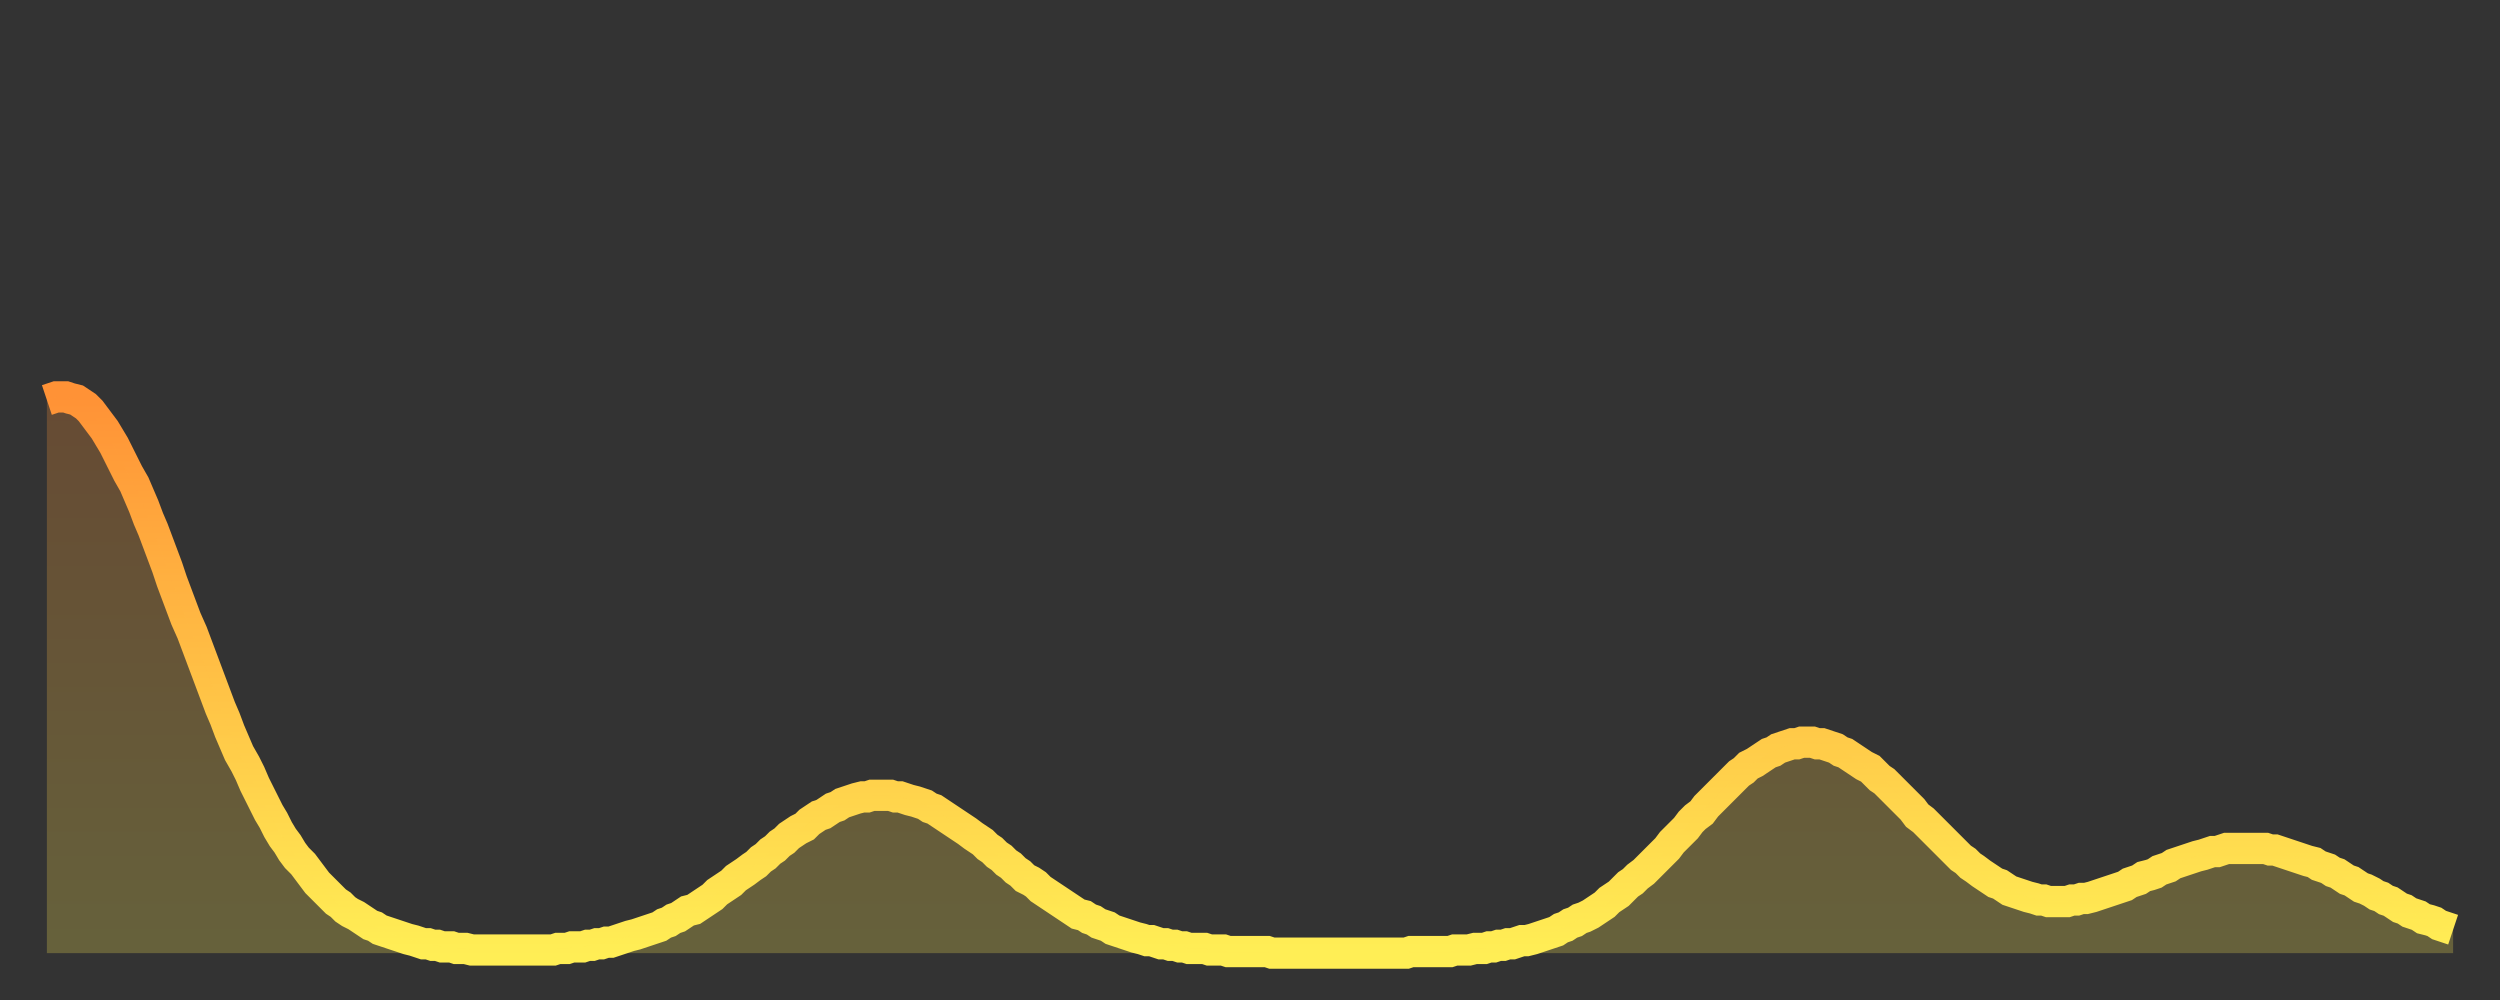 <?xml version="1.0" encoding="utf-8" ?>
<svg baseProfile="full" height="64" version="1.1" width="160" xmlns="http://www.w3.org/2000/svg" xmlns:ev="http://www.w3.org/2001/xml-events" xmlns:xlink="http://www.w3.org/1999/xlink"><rect width="100%" height="100%" fill="#333333" stroke="none"/><defs><linearGradient id="id253866" x1="0" x2="0" y1="0" y2="1"><stop offset="0%" stop-color="#ff9236" /><stop offset="50%" stop-color="#ffc045" /><stop offset="100%" stop-color="#ffee55" /></linearGradient></defs><g transform="translate(3,3)"><g><path d="M 0.0 22.6 0.3 22.5 0.6 22.4 0.9 22.4 1.2 22.4 1.5 22.5 1.9 22.6 2.2 22.8 2.5 23.0 2.8 23.3 3.1 23.7 3.4 24.1 3.7 24.5 4.0 25.0 4.3 25.5 4.6 26.1 4.9 26.7 5.2 27.3 5.6 28.0 5.9 28.7 6.2 29.4 6.5 30.2 6.8 30.9 7.1 31.7 7.4 32.5 7.7 33.3 8.0 34.2 8.3 35.0 8.6 35.8 8.9 36.6 9.3 37.5 9.6 38.3 9.9 39.1 10.2 39.9 10.5 40.7 10.8 41.5 11.1 42.3 11.4 43.0 11.7 43.8 12.0 44.5 12.3 45.2 12.7 45.9 13.0 46.5 13.3 47.2 13.6 47.8 13.9 48.4 14.2 49.0 14.5 49.5 14.8 50.1 15.1 50.6 15.4 51.0 15.7 51.5 16.0 51.9 16.4 52.3 16.7 52.7 17.0 53.1 17.3 53.5 17.6 53.8 17.9 54.1 18.2 54.4 18.5 54.7 18.8 54.9 19.1 55.2 19.4 55.4 19.8 55.6 20.1 55.8 20.4 56.0 20.7 56.2 21.0 56.3 21.3 56.5 21.6 56.6 21.9 56.7 22.2 56.8 22.5 56.9 22.8 57.0 23.1 57.1 23.5 57.2 23.8 57.3 24.1 57.4 24.4 57.4 24.7 57.5 25.0 57.5 25.3 57.6 25.6 57.6 25.9 57.6 26.2 57.7 26.5 57.7 26.8 57.7 27.2 57.8 27.5 57.8 27.8 57.8 28.1 57.8 28.4 57.8 28.7 57.8 29.0 57.8 29.3 57.8 29.6 57.8 29.9 57.8 30.2 57.8 30.6 57.8 30.9 57.8 31.2 57.8 31.5 57.8 31.8 57.8 32.1 57.8 32.4 57.8 32.7 57.7 33.0 57.7 33.3 57.7 33.6 57.6 33.9 57.6 34.3 57.6 34.6 57.5 34.9 57.5 35.2 57.4 35.5 57.4 35.8 57.3 36.1 57.3 36.4 57.2 36.7 57.1 37.0 57.0 37.3 56.9 37.7 56.8 38.0 56.7 38.3 56.6 38.6 56.5 38.9 56.4 39.2 56.3 39.5 56.1 39.8 56.0 40.1 55.8 40.4 55.7 40.7 55.5 41.0 55.3 41.4 55.2 41.7 55.0 42.0 54.8 42.3 54.6 42.6 54.4 42.9 54.1 43.2 53.9 43.5 53.7 43.8 53.5 44.1 53.2 44.4 53.0 44.7 52.8 45.1 52.5 45.4 52.3 45.7 52.0 46.0 51.8 46.3 51.5 46.6 51.3 46.9 51.0 47.2 50.8 47.5 50.5 47.8 50.3 48.1 50.1 48.5 49.9 48.8 49.6 49.1 49.4 49.4 49.2 49.7 49.1 50.0 48.9 50.3 48.7 50.6 48.6 50.9 48.4 51.2 48.3 51.5 48.2 51.8 48.1 52.2 48.0 52.5 48.0 52.8 47.9 53.1 47.9 53.4 47.9 53.7 47.9 54.0 47.9 54.3 48.0 54.6 48.0 54.9 48.1 55.2 48.2 55.6 48.3 55.9 48.4 56.2 48.5 56.5 48.7 56.8 48.8 57.1 49.0 57.4 49.2 57.7 49.4 58.0 49.6 58.3 49.8 58.6 50.0 58.9 50.2 59.3 50.5 59.6 50.7 59.9 50.9 60.2 51.2 60.5 51.4 60.8 51.7 61.1 51.9 61.4 52.2 61.7 52.4 62.0 52.7 62.3 52.9 62.6 53.2 63.0 53.4 63.3 53.6 63.6 53.9 63.9 54.1 64.2 54.3 64.5 54.5 64.8 54.7 65.1 54.9 65.4 55.1 65.7 55.3 66.0 55.5 66.4 55.6 66.7 55.8 67.0 55.9 67.3 56.1 67.6 56.2 67.9 56.3 68.2 56.5 68.5 56.6 68.8 56.7 69.1 56.8 69.4 56.9 69.7 57.0 70.1 57.1 70.4 57.2 70.7 57.2 71.0 57.3 71.3 57.4 71.6 57.4 71.9 57.5 72.2 57.5 72.5 57.6 72.8 57.6 73.1 57.7 73.5 57.7 73.8 57.7 74.1 57.7 74.4 57.8 74.7 57.8 75.0 57.8 75.3 57.8 75.6 57.9 75.9 57.9 76.2 57.9 76.5 57.9 76.8 57.9 77.2 57.9 77.5 57.9 77.8 57.9 78.1 57.9 78.4 58.0 78.7 58.0 79.0 58.0 79.3 58.0 79.6 58.0 79.9 58.0 80.2 58.0 80.5 58.0 80.9 58.0 81.2 58.0 81.5 58.0 81.8 58.0 82.1 58.0 82.4 58.0 82.7 58.0 83.0 58.0 83.3 58.0 83.6 58.0 83.9 58.0 84.3 58.0 84.6 58.0 84.9 58.0 85.2 58.0 85.5 58.0 85.8 58.0 86.1 58.0 86.4 58.0 86.7 58.0 87.0 58.0 87.3 57.9 87.6 57.9 88.0 57.9 88.3 57.9 88.6 57.9 88.9 57.9 89.2 57.9 89.5 57.9 89.8 57.9 90.1 57.8 90.4 57.8 90.7 57.8 91.0 57.8 91.4 57.7 91.7 57.7 92.0 57.7 92.3 57.6 92.6 57.6 92.9 57.5 93.2 57.5 93.5 57.4 93.8 57.4 94.1 57.3 94.4 57.2 94.7 57.2 95.1 57.1 95.4 57.0 95.7 56.9 96.0 56.8 96.3 56.7 96.6 56.6 96.9 56.4 97.2 56.3 97.5 56.1 97.8 56.0 98.1 55.8 98.4 55.7 98.8 55.5 99.1 55.3 99.4 55.1 99.7 54.9 100.0 54.6 100.3 54.4 100.6 54.2 100.9 53.9 101.2 53.6 101.5 53.4 101.8 53.1 102.2 52.8 102.5 52.5 102.8 52.2 103.1 51.9 103.4 51.6 103.7 51.3 104.0 50.9 104.3 50.6 104.6 50.3 104.9 50.0 105.2 49.6 105.5 49.3 105.9 49.0 106.2 48.6 106.5 48.3 106.8 48.0 107.1 47.7 107.4 47.4 107.7 47.1 108.0 46.8 108.3 46.5 108.6 46.3 108.9 46.0 109.3 45.8 109.6 45.6 109.9 45.4 110.2 45.2 110.5 45.1 110.8 44.9 111.1 44.8 111.4 44.7 111.7 44.6 112.0 44.6 112.3 44.5 112.6 44.5 113.0 44.5 113.3 44.6 113.6 44.6 113.9 44.7 114.2 44.8 114.5 44.9 114.8 45.1 115.1 45.2 115.4 45.4 115.7 45.6 116.0 45.8 116.3 46.0 116.7 46.2 117.0 46.5 117.3 46.8 117.6 47.0 117.9 47.3 118.2 47.6 118.5 47.9 118.8 48.2 119.1 48.5 119.4 48.8 119.7 49.2 120.1 49.5 120.4 49.8 120.7 50.1 121.0 50.4 121.3 50.7 121.6 51.0 121.9 51.3 122.2 51.6 122.5 51.9 122.8 52.1 123.1 52.4 123.4 52.6 123.8 52.9 124.1 53.1 124.4 53.3 124.7 53.5 125.0 53.6 125.3 53.8 125.6 54.0 125.9 54.1 126.2 54.2 126.5 54.3 126.8 54.4 127.2 54.5 127.5 54.6 127.8 54.6 128.1 54.7 128.4 54.7 128.7 54.7 129.0 54.7 129.3 54.7 129.6 54.6 129.9 54.6 130.2 54.5 130.5 54.5 130.9 54.4 131.2 54.3 131.5 54.2 131.8 54.1 132.1 54.0 132.4 53.9 132.7 53.8 133.0 53.7 133.3 53.5 133.6 53.4 133.9 53.3 134.2 53.1 134.6 53.0 134.9 52.9 135.2 52.7 135.5 52.6 135.8 52.5 136.1 52.3 136.4 52.2 136.7 52.1 137.0 52.0 137.3 51.9 137.6 51.8 138.0 51.7 138.3 51.6 138.6 51.5 138.9 51.5 139.2 51.4 139.5 51.3 139.8 51.3 140.1 51.3 140.4 51.3 140.7 51.3 141.0 51.3 141.3 51.3 141.7 51.3 142.0 51.3 142.3 51.4 142.6 51.4 142.9 51.5 143.2 51.6 143.5 51.7 143.8 51.8 144.1 51.9 144.4 52.0 144.7 52.1 145.1 52.2 145.4 52.4 145.7 52.5 146.0 52.6 146.3 52.8 146.6 52.9 146.9 53.1 147.2 53.3 147.5 53.4 147.8 53.6 148.1 53.8 148.4 53.9 148.8 54.1 149.1 54.3 149.4 54.4 149.7 54.6 150.0 54.7 150.3 54.9 150.6 55.1 150.9 55.2 151.2 55.4 151.5 55.5 151.8 55.6 152.1 55.8 152.5 55.9 152.8 56.0 153.1 56.2 153.4 56.3 153.7 56.4 154.0 56.5" fill="none" id="graph-curve" opacity="1" stroke="url(#id253866)" stroke-width="2" /><path d="M 0 58 L 0.0 22.6 0.3 22.5 0.6 22.4 0.9 22.4 1.2 22.4 1.5 22.5 1.9 22.6 2.2 22.8 2.5 23.0 2.8 23.3 3.1 23.7 3.4 24.1 3.7 24.5 4.0 25.0 4.3 25.5 4.6 26.1 4.9 26.7 5.2 27.3 5.6 28.0 5.9 28.7 6.2 29.4 6.5 30.2 6.8 30.9 7.1 31.7 7.4 32.5 7.7 33.3 8.0 34.2 8.3 35.0 8.6 35.8 8.9 36.6 9.3 37.5 9.6 38.3 9.9 39.1 10.2 39.9 10.5 40.7 10.8 41.5 11.1 42.3 11.4 43.0 11.7 43.8 12.0 44.5 12.3 45.2 12.7 45.9 13.0 46.5 13.3 47.2 13.6 47.8 13.9 48.4 14.2 49.0 14.5 49.5 14.8 50.1 15.1 50.6 15.4 51.0 15.7 51.5 16.0 51.9 16.4 52.3 16.7 52.7 17.0 53.1 17.3 53.5 17.6 53.8 17.9 54.1 18.2 54.4 18.5 54.7 18.8 54.9 19.1 55.2 19.4 55.4 19.8 55.6 20.1 55.8 20.4 56.0 20.7 56.2 21.0 56.3 21.3 56.5 21.6 56.6 21.9 56.7 22.2 56.8 22.5 56.9 22.8 57.0 23.1 57.1 23.5 57.2 23.8 57.3 24.1 57.4 24.4 57.4 24.7 57.5 25.0 57.5 25.3 57.6 25.6 57.6 25.9 57.6 26.2 57.7 26.5 57.7 26.8 57.7 27.2 57.8 27.5 57.8 27.8 57.8 28.1 57.8 28.4 57.8 28.7 57.8 29.0 57.8 29.3 57.8 29.6 57.8 29.9 57.8 30.2 57.8 30.6 57.8 30.9 57.8 31.2 57.8 31.5 57.8 31.8 57.8 32.1 57.8 32.4 57.8 32.7 57.7 33.0 57.7 33.3 57.7 33.6 57.6 33.9 57.6 34.3 57.6 34.6 57.5 34.9 57.5 35.2 57.4 35.5 57.4 35.8 57.3 36.1 57.3 36.4 57.2 36.7 57.1 37.0 57.0 37.3 56.9 37.7 56.8 38.0 56.7 38.3 56.6 38.6 56.5 38.9 56.4 39.2 56.3 39.5 56.1 39.8 56.0 40.1 55.8 40.4 55.7 40.7 55.5 41.0 55.3 41.4 55.2 41.7 55.0 42.0 54.8 42.3 54.6 42.6 54.4 42.9 54.1 43.2 53.9 43.5 53.7 43.8 53.5 44.1 53.2 44.4 53.0 44.7 52.8 45.1 52.5 45.4 52.3 45.7 52.0 46.0 51.8 46.3 51.5 46.6 51.3 46.9 51.0 47.2 50.8 47.5 50.5 47.8 50.3 48.1 50.1 48.5 49.9 48.8 49.6 49.1 49.4 49.4 49.2 49.7 49.1 50.0 48.9 50.3 48.7 50.6 48.6 50.9 48.4 51.2 48.3 51.5 48.2 51.8 48.1 52.2 48.0 52.5 48.0 52.8 47.9 53.1 47.9 53.4 47.9 53.7 47.9 54.0 47.9 54.3 48.0 54.6 48.0 54.9 48.1 55.2 48.2 55.6 48.3 55.9 48.4 56.2 48.5 56.5 48.7 56.8 48.8 57.1 49.0 57.4 49.2 57.7 49.4 58.0 49.6 58.3 49.8 58.6 50.0 58.9 50.2 59.3 50.5 59.6 50.7 59.9 50.9 60.2 51.2 60.5 51.4 60.8 51.7 61.1 51.9 61.4 52.2 61.7 52.4 62.0 52.7 62.3 52.9 62.6 53.2 63.0 53.4 63.3 53.6 63.6 53.9 63.9 54.1 64.2 54.3 64.5 54.5 64.8 54.7 65.1 54.9 65.4 55.1 65.7 55.3 66.0 55.5 66.4 55.6 66.7 55.8 67.0 55.9 67.3 56.1 67.6 56.2 67.9 56.3 68.2 56.5 68.5 56.6 68.8 56.7 69.1 56.8 69.4 56.9 69.7 57.0 70.1 57.1 70.4 57.2 70.7 57.2 71.0 57.3 71.3 57.4 71.6 57.4 71.9 57.5 72.2 57.5 72.5 57.6 72.8 57.6 73.1 57.7 73.5 57.7 73.8 57.7 74.1 57.7 74.4 57.8 74.7 57.8 75.0 57.8 75.3 57.8 75.6 57.9 75.9 57.9 76.2 57.9 76.5 57.9 76.8 57.9 77.2 57.9 77.5 57.9 77.8 57.9 78.1 57.9 78.4 58.0 78.7 58.0 79.0 58.0 79.3 58.0 79.6 58.0 79.9 58.0 80.2 58.0 80.5 58.0 80.9 58.0 81.2 58.0 81.5 58.0 81.8 58.0 82.1 58.0 82.4 58.0 82.7 58.0 83.0 58.0 83.3 58.0 83.6 58.0 83.9 58.0 84.3 58.0 84.6 58.0 84.9 58.0 85.2 58.0 85.5 58.0 85.8 58.0 86.1 58.0 86.4 58.0 86.7 58.0 87.0 58.0 87.3 57.9 87.6 57.9 88.0 57.9 88.3 57.9 88.6 57.9 88.9 57.9 89.2 57.9 89.5 57.9 89.8 57.9 90.1 57.8 90.4 57.8 90.7 57.8 91.0 57.8 91.4 57.7 91.7 57.7 92.0 57.7 92.3 57.6 92.6 57.6 92.9 57.5 93.2 57.5 93.5 57.4 93.8 57.4 94.1 57.3 94.4 57.2 94.7 57.2 95.1 57.1 95.4 57.0 95.7 56.9 96.0 56.8 96.3 56.7 96.6 56.6 96.9 56.4 97.2 56.3 97.5 56.1 97.8 56.0 98.1 55.8 98.4 55.7 98.8 55.5 99.1 55.3 99.4 55.1 99.7 54.9 100.0 54.6 100.3 54.4 100.6 54.2 100.9 53.9 101.2 53.6 101.5 53.4 101.8 53.1 102.2 52.8 102.5 52.5 102.8 52.2 103.1 51.9 103.4 51.6 103.7 51.3 104.0 50.9 104.3 50.6 104.6 50.3 104.9 50.0 105.2 49.6 105.5 49.3 105.9 49.0 106.2 48.6 106.5 48.3 106.8 48.0 107.1 47.7 107.4 47.4 107.7 47.1 108.0 46.8 108.3 46.5 108.6 46.3 108.9 46.0 109.3 45.8 109.6 45.6 109.9 45.4 110.2 45.2 110.5 45.1 110.8 44.9 111.1 44.8 111.4 44.7 111.7 44.6 112.0 44.6 112.3 44.5 112.6 44.5 113.0 44.5 113.3 44.6 113.6 44.6 113.9 44.7 114.2 44.8 114.5 44.9 114.8 45.1 115.1 45.2 115.4 45.4 115.7 45.6 116.0 45.8 116.3 46.0 116.7 46.2 117.0 46.5 117.3 46.8 117.6 47.0 117.9 47.3 118.2 47.6 118.5 47.9 118.8 48.2 119.1 48.5 119.4 48.8 119.7 49.2 120.1 49.5 120.4 49.8 120.7 50.1 121.0 50.4 121.3 50.7 121.6 51.0 121.9 51.3 122.2 51.6 122.5 51.9 122.8 52.1 123.1 52.4 123.4 52.6 123.8 52.9 124.1 53.1 124.4 53.3 124.7 53.5 125.0 53.6 125.3 53.8 125.6 54.0 125.9 54.1 126.2 54.2 126.5 54.3 126.8 54.4 127.2 54.5 127.5 54.6 127.8 54.6 128.1 54.7 128.4 54.7 128.7 54.7 129.0 54.7 129.3 54.7 129.6 54.6 129.9 54.6 130.2 54.5 130.5 54.5 130.9 54.4 131.2 54.3 131.5 54.2 131.8 54.1 132.1 54.0 132.4 53.9 132.7 53.8 133.0 53.7 133.3 53.5 133.6 53.4 133.9 53.3 134.2 53.1 134.6 53.0 134.9 52.9 135.2 52.7 135.5 52.6 135.8 52.5 136.1 52.3 136.4 52.2 136.7 52.1 137.0 52.0 137.3 51.9 137.6 51.8 138.0 51.7 138.3 51.6 138.6 51.5 138.9 51.5 139.2 51.4 139.5 51.3 139.8 51.3 140.1 51.3 140.4 51.3 140.7 51.3 141.0 51.3 141.3 51.3 141.7 51.3 142.0 51.3 142.3 51.4 142.6 51.4 142.9 51.5 143.2 51.6 143.5 51.7 143.8 51.8 144.1 51.9 144.4 52.0 144.7 52.1 145.1 52.2 145.4 52.4 145.7 52.5 146.0 52.6 146.3 52.8 146.6 52.9 146.9 53.1 147.2 53.3 147.5 53.4 147.8 53.6 148.1 53.8 148.4 53.9 148.8 54.1 149.1 54.3 149.4 54.4 149.7 54.6 150.0 54.7 150.3 54.9 150.6 55.1 150.9 55.2 151.2 55.4 151.5 55.5 151.8 55.6 152.1 55.8 152.5 55.9 152.8 56.0 153.1 56.2 153.4 56.3 153.7 56.4 154.0 56.5 154 58" fill="url(#id253866)" fill-opacity=".25" id="graph-shadow" /></g></g></svg>